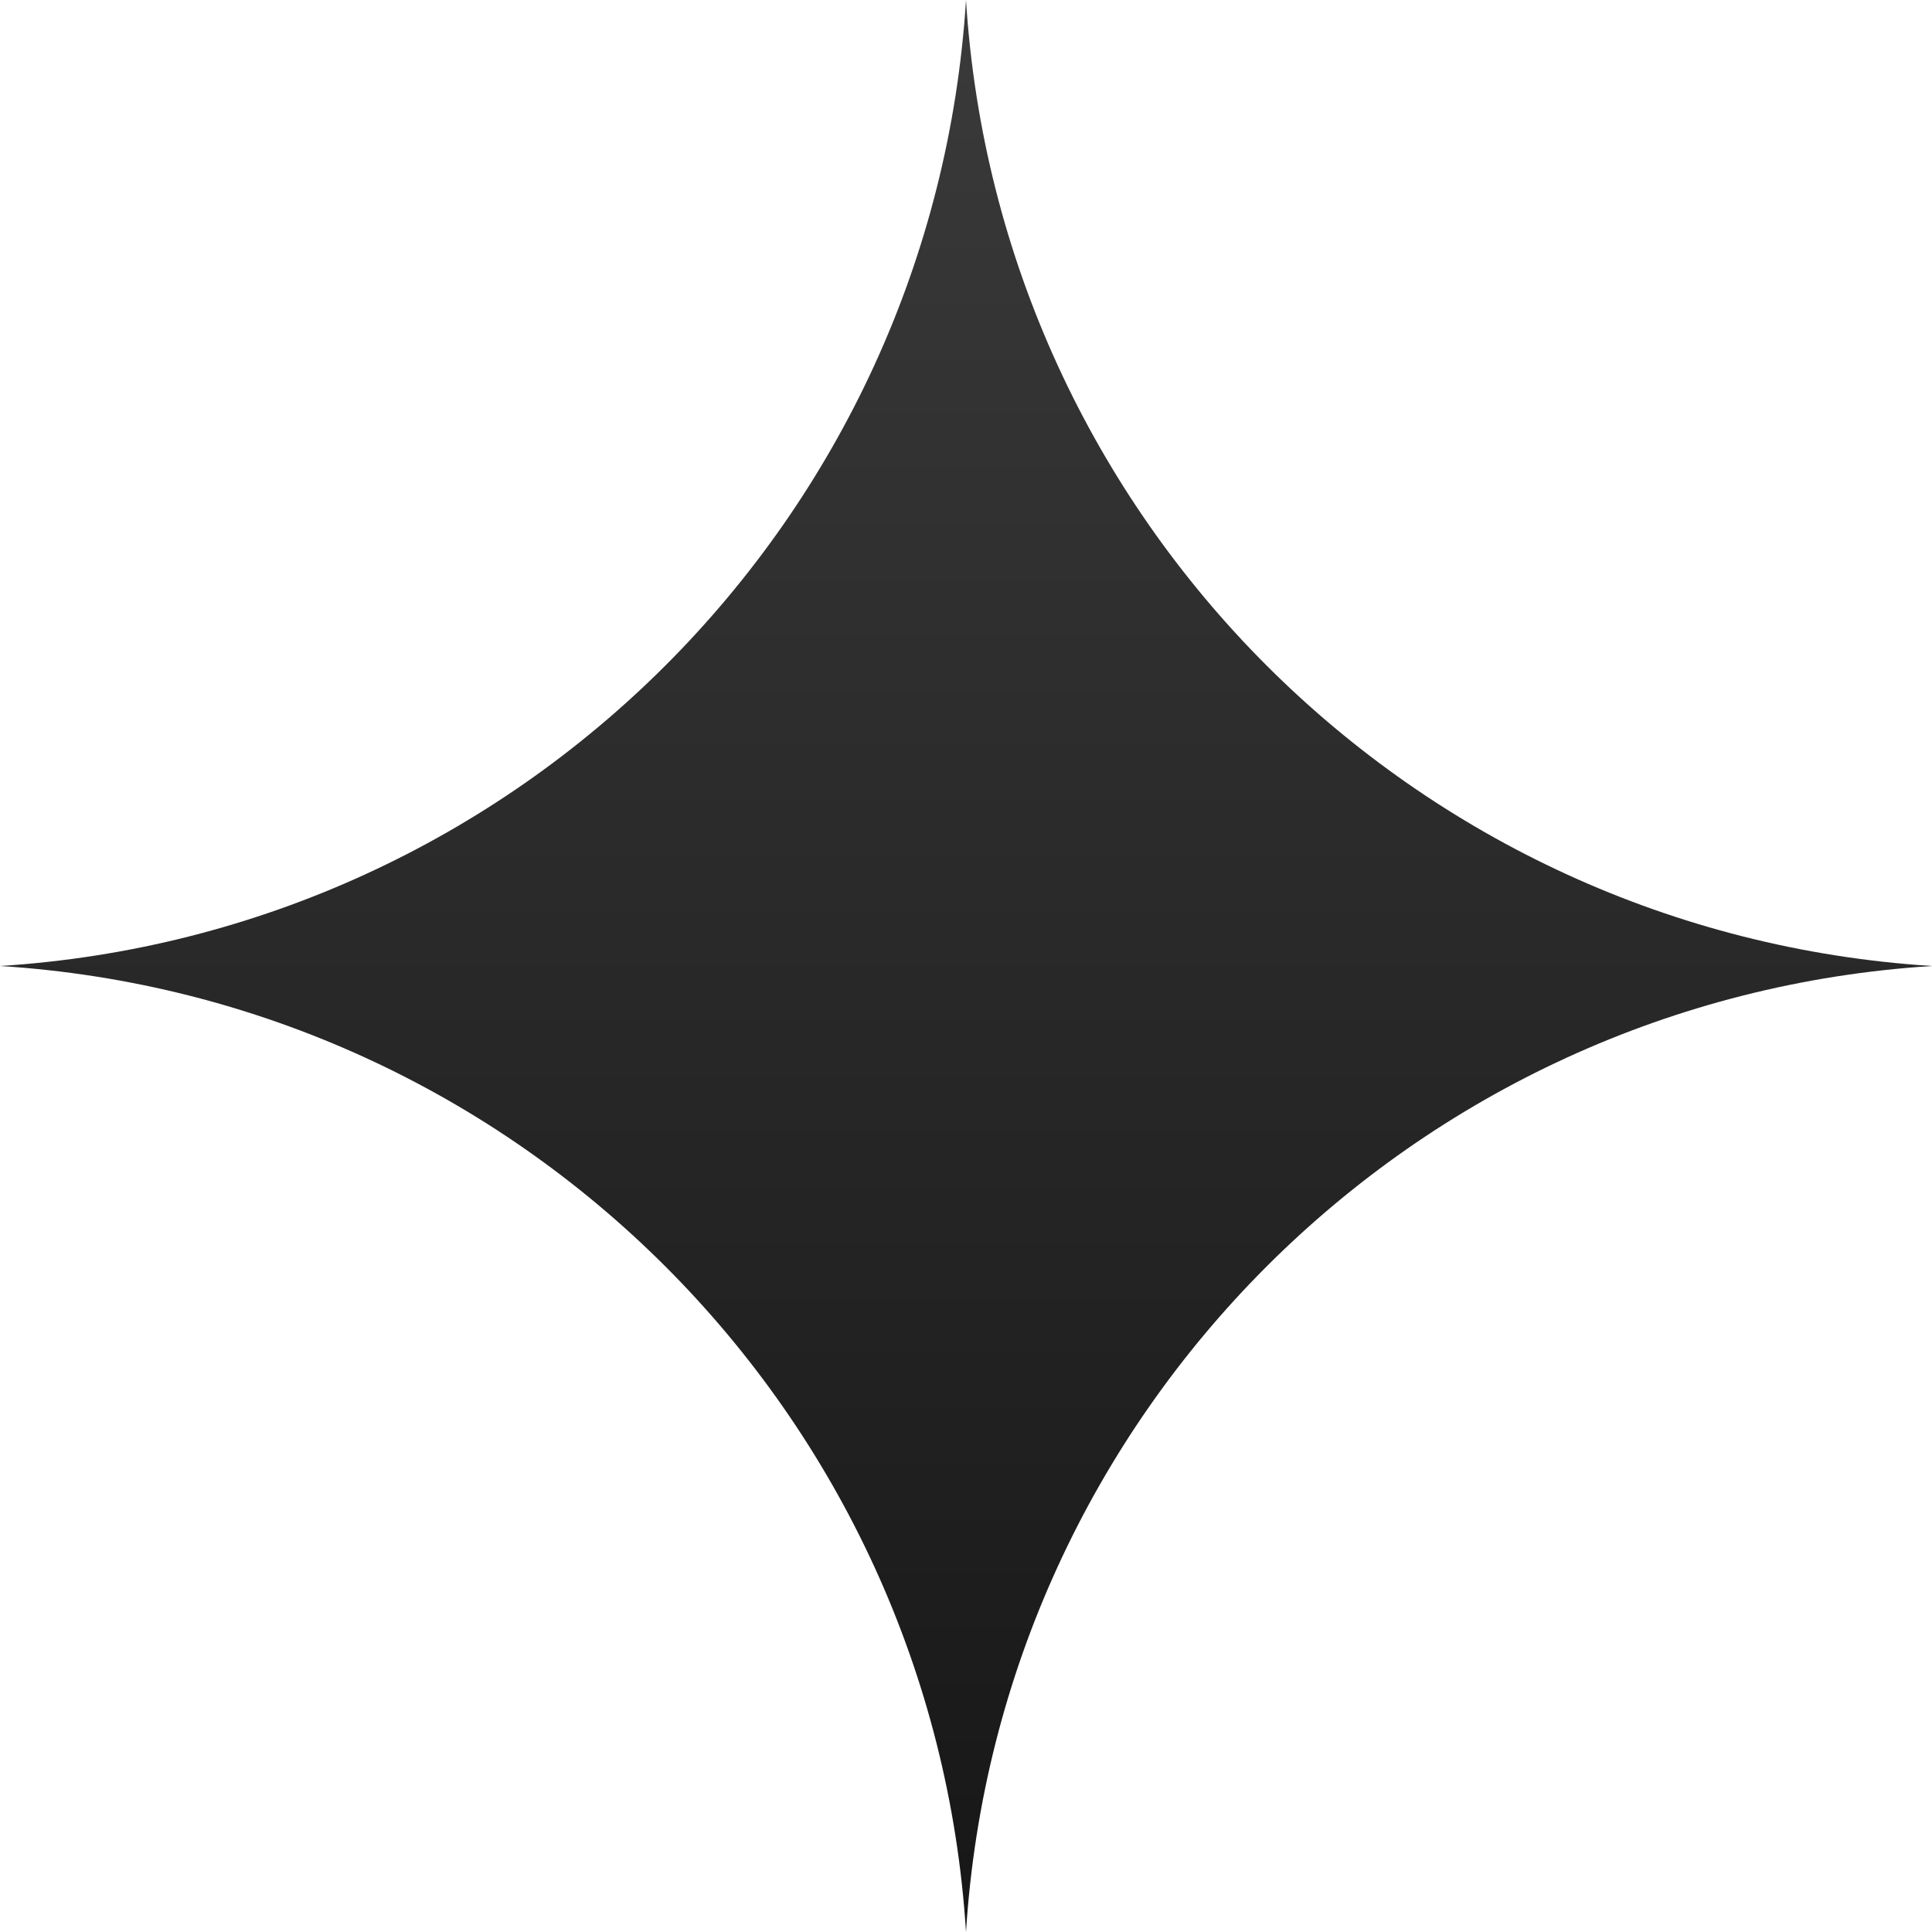 <svg width="20" height="20" viewBox="0 0 20 20" fill="none" xmlns="http://www.w3.org/2000/svg"><g clip-path="url(#clip0_715_235)"><path d="M10 0C10.339 5.376 14.624 9.661 20 10C14.624 10.339 10.339 14.624 10 20C9.661 14.624 5.376 10.339 0 10C5.376 9.661 9.661 5.376 10 0Z" fill="url(#paint0_linear_715_235)"/></g><defs><linearGradient id="paint0_linear_715_235" x1="10" y1="0" x2="10" y2="20" gradientUnits="userSpaceOnUse"><stop stop-color="#3A3A3A"/><stop offset="1" stop-color="#171717"/></linearGradient><clipPath id="clip0_715_235"><rect width="20" height="20" fill="white"/></clipPath></defs></svg>